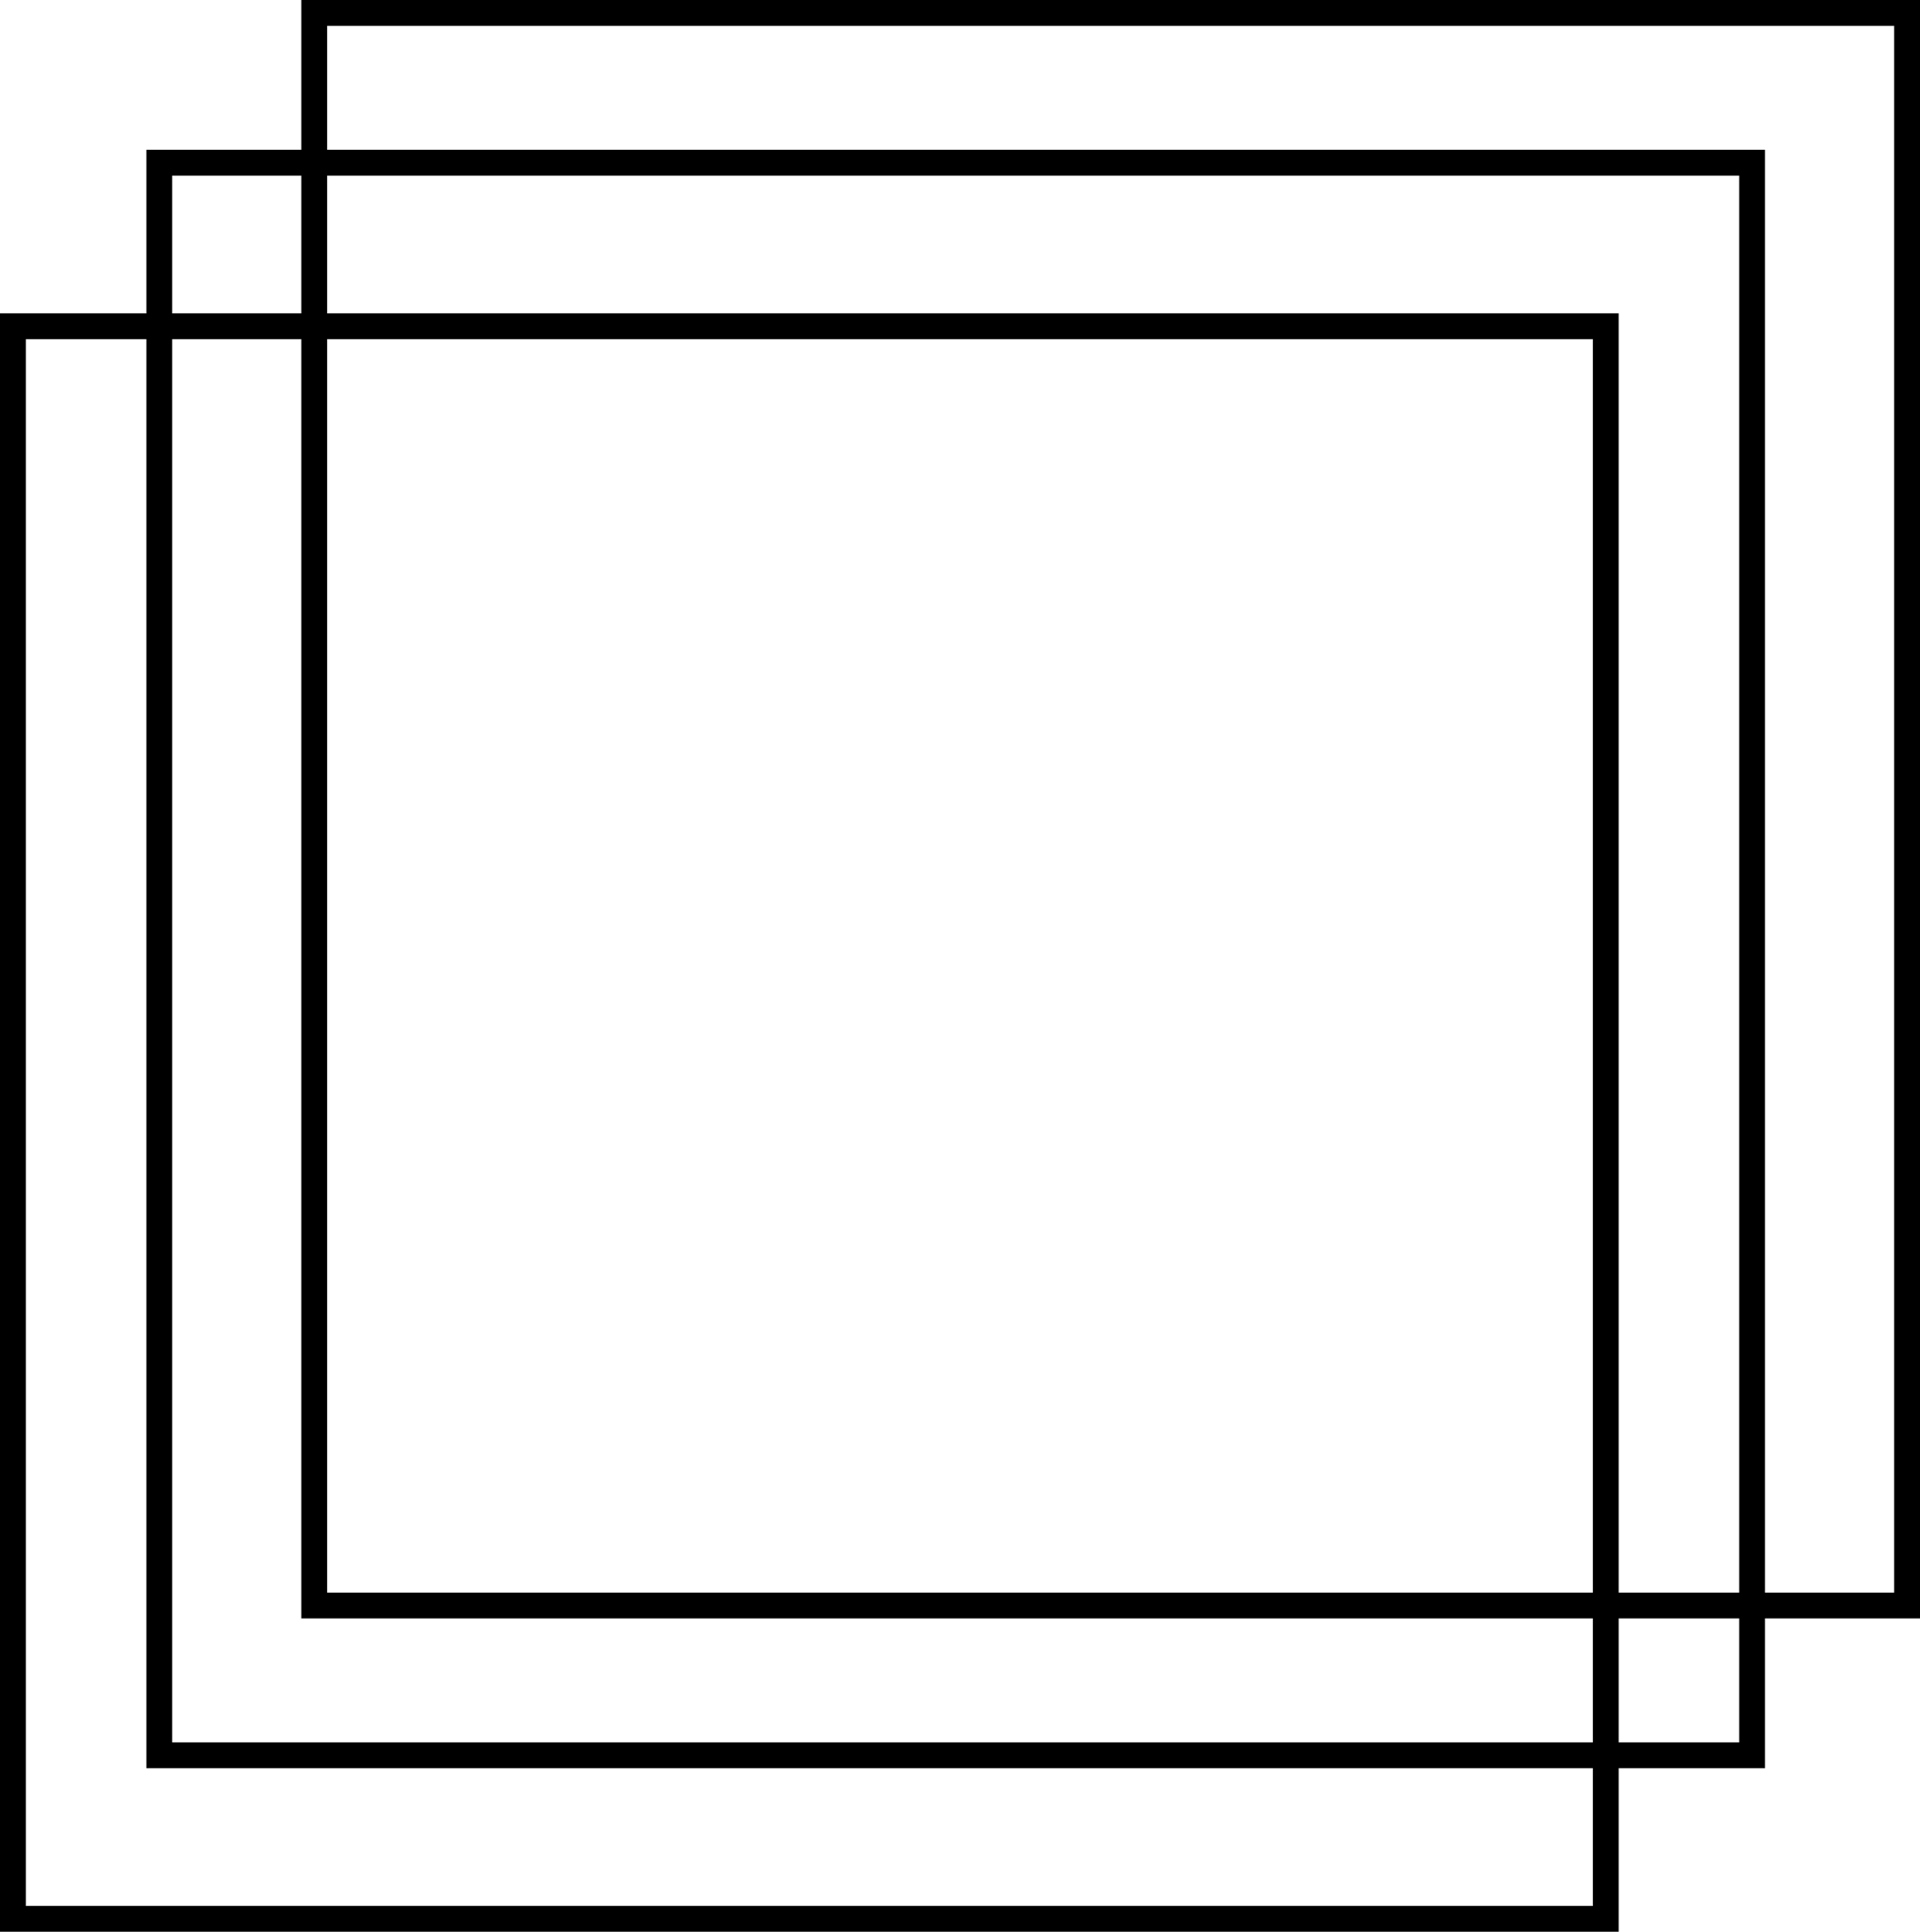 <?xml version="1.0" encoding="utf-8" standalone="no"?><svg xmlns="http://www.w3.org/2000/svg" xmlns:xlink="http://www.w3.org/1999/xlink" enable-background="new 0 0 223 224.4" fill="#000000" id="Layer_1" version="1.1" viewBox="0 0 223 224.4" x="0px" xml:space="preserve" y="0px">
<g>
	<g id="change1_1"><path d="M188,224.4H0v-188h188V224.4z M3,221.4h182v-182H3V221.4z" fill="#000000"/></g>
</g>
<g>
	<g id="change1_2"><path d="M205,205.4H17v-188h188V205.4z M20,202.4h182v-182H20V202.4z" fill="#000000"/></g>
</g>
<g>
	<g id="change1_3"><path d="M223,188H35V0h188V188z M38,185h182V3H38V185z" fill="#000000"/></g>
</g>
</svg>